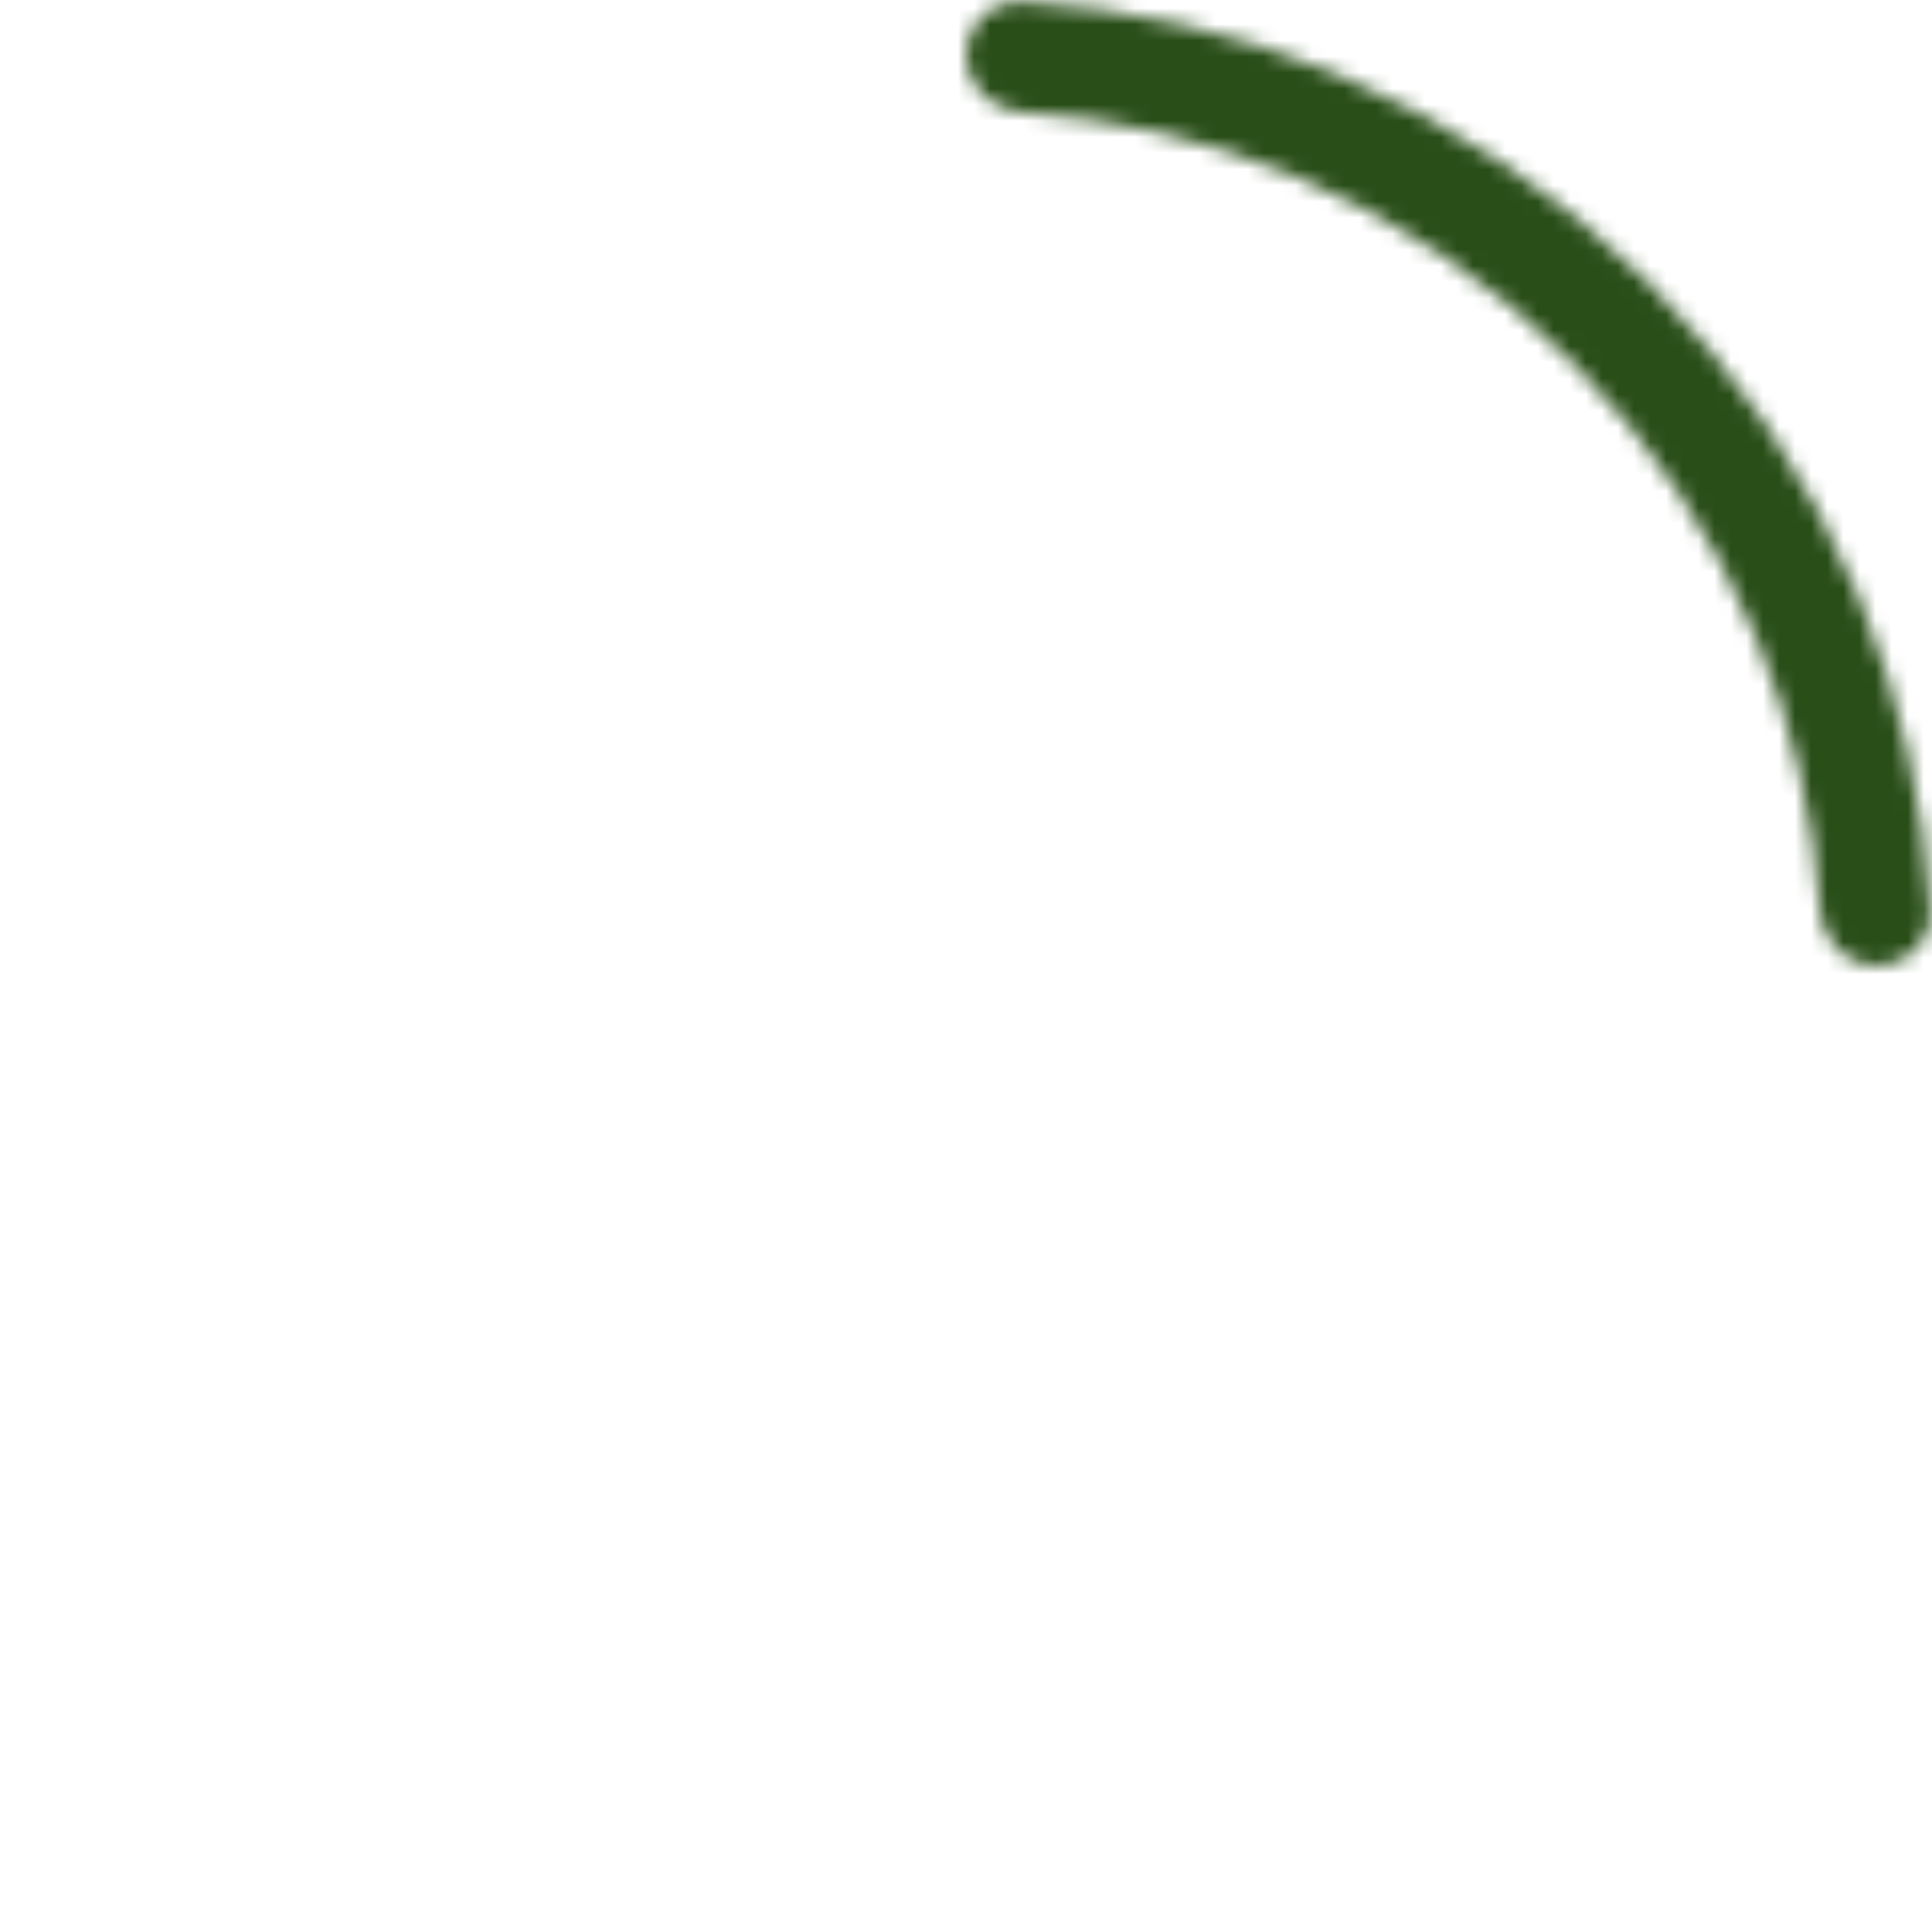 <?xml version="1.0" encoding="UTF-8"?> <svg xmlns="http://www.w3.org/2000/svg" width="120" height="120" viewBox="0 0 120 120" fill="none"><mask id="path-1-inside-1_534_599" fill="white"><path d="M116.577 60C118.467 60 120.01 58.466 119.902 56.578C119.519 49.869 118.011 43.263 115.433 37.039C112.417 29.759 107.998 23.145 102.426 17.574C96.855 12.002 90.24 7.583 82.961 4.567C76.737 1.989 70.131 0.481 63.422 0.098C61.534 -0.01 60 1.533 60 3.423V3.423C60 5.314 61.534 6.835 63.421 6.957C69.231 7.332 74.948 8.659 80.341 10.893C86.79 13.564 92.649 17.479 97.585 22.415C102.521 27.351 106.436 33.21 109.107 39.659C111.341 45.052 112.668 50.769 113.043 56.579C113.165 58.466 114.686 60 116.577 60V60Z"></path></mask><path d="M116.577 60C118.467 60 120.01 58.466 119.902 56.578C119.519 49.869 118.011 43.263 115.433 37.039C112.417 29.759 107.998 23.145 102.426 17.574C96.855 12.002 90.24 7.583 82.961 4.567C76.737 1.989 70.131 0.481 63.422 0.098C61.534 -0.01 60 1.533 60 3.423V3.423C60 5.314 61.534 6.835 63.421 6.957C69.231 7.332 74.948 8.659 80.341 10.893C86.79 13.564 92.649 17.479 97.585 22.415C102.521 27.351 106.436 33.21 109.107 39.659C111.341 45.052 112.668 50.769 113.043 56.579C113.165 58.466 114.686 60 116.577 60V60Z" stroke="#294E18" stroke-width="16" stroke-miterlimit="1" mask="url(#path-1-inside-1_534_599)"></path></svg> 